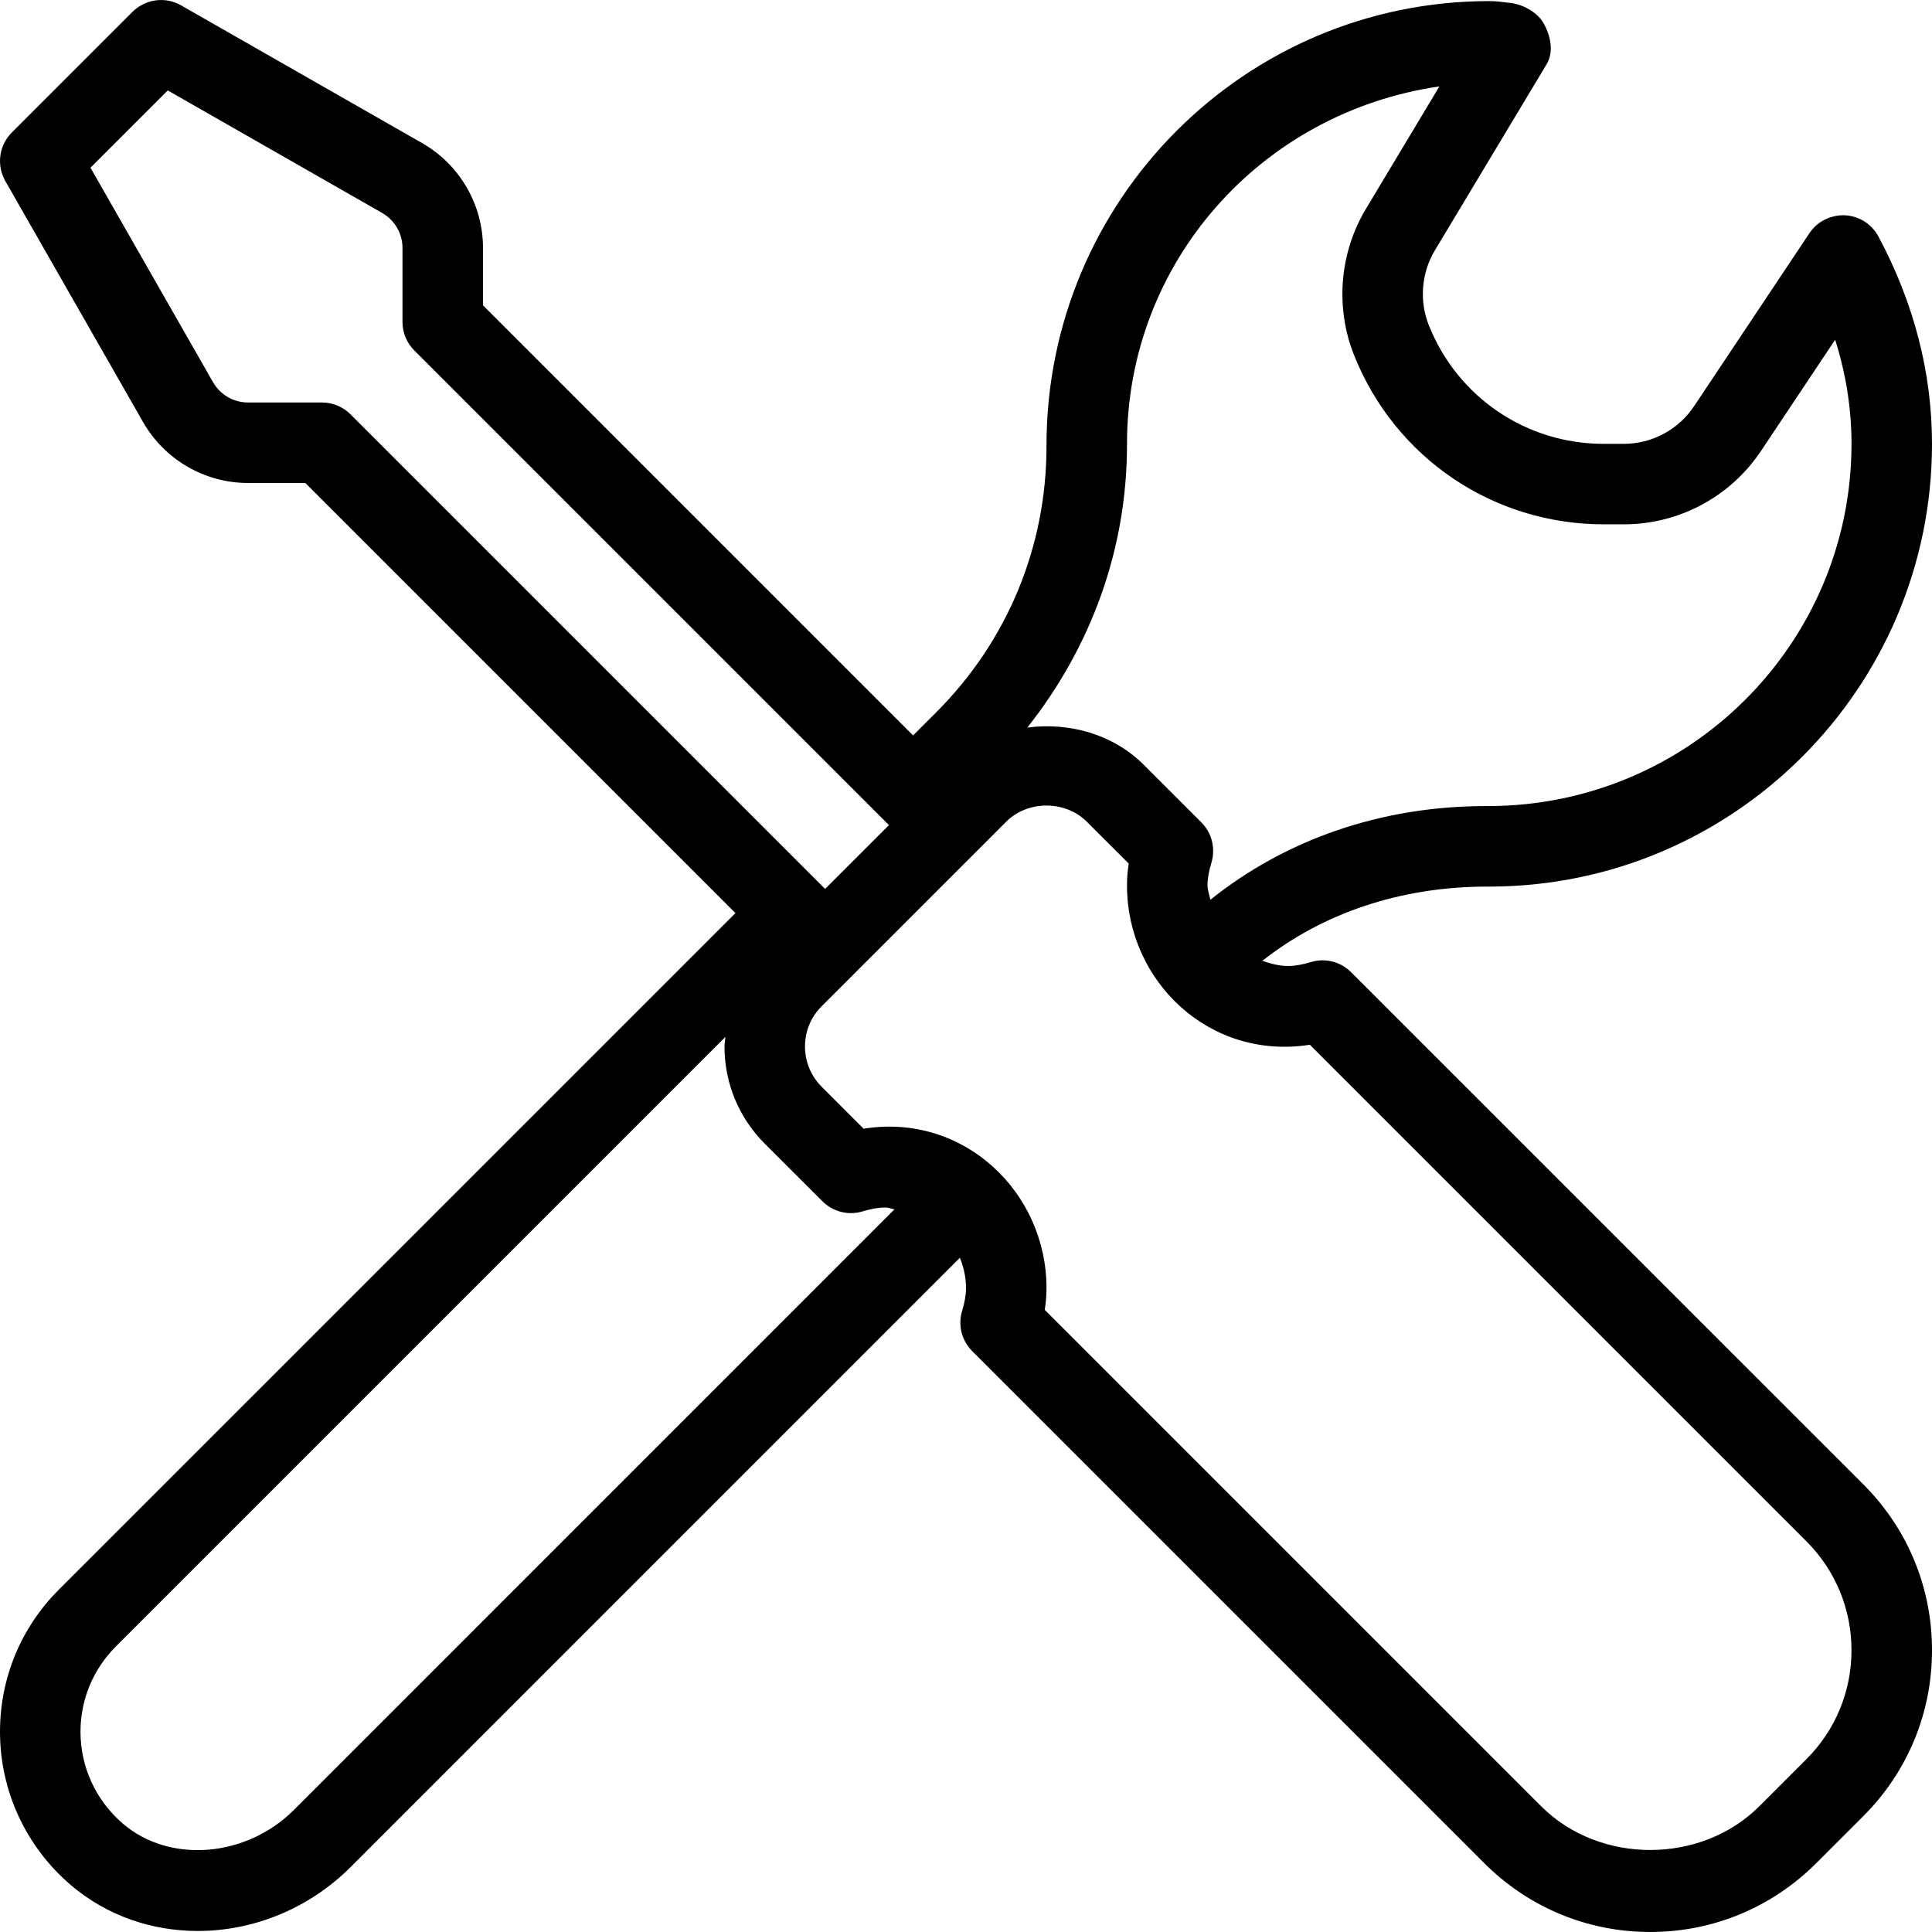 <svg enable-background="new 0 0 512 512" viewBox="0 0 512 512" xmlns="http://www.w3.org/2000/svg"><path d="m358.042 257.632c-2.75-2.771-6.854-3.823-10.604-2.677-2.375.708-4.313 1.042-6.104 1.042-2.409 0-4.633-.637-6.793-1.375 15.891-12.52 36.398-19.667 59.647-19.667h.479c64.708 0 117.333-52.635 117.333-117.333 0-18.813-4.771-37.292-14.188-54.937-1.771-3.313-5.146-5.448-8.896-5.635-3.792-.115-7.313 1.625-9.396 4.74l-30.563 45.844c-4.167 6.25-11.146 9.99-18.667 9.99h-5.271c-20.542 0-38.729-12.323-46.354-31.396-2.583-6.458-2-13.885 1.583-19.865l29.604-49.313c1.917-3.198 1.146-7.281-.604-10.583-1.729-3.302-5.958-5.552-9.688-5.76-1.625-.229-3.229-.417-4.896-.417-64.708 0-117.333 52.635-117.333 117.76.063 26.698-10.313 51.802-29.188 70.677l-6.167 6.167-113.976-113.981v-15.208c0-11.448-6.167-22.094-16.125-27.781l-63.917-36.521c-4.125-2.375-9.396-1.677-12.833 1.719l-32 32c-3.396 3.396-4.104 8.656-1.729 12.833l36.542 63.937c5.688 9.927 16.333 16.104 27.771 16.104h15.208l113.979 113.979-179.271 179.261c-10.083 10.073-15.625 23.469-15.625 37.719 0 15.604 6.833 30.396 18.729 40.573 9.563 8.177 21.521 12.198 33.688 12.198 14.521 0 29.313-5.74 40.542-16.979l161.421-161.43c1.012 2.482 1.621 5.172 1.621 8.013 0 1.833-.333 3.75-1.021 6.031-1.167 3.781-.146 7.885 2.646 10.677l135.75 135.75c11.75 11.74 27.375 18.208 43.958 18.208s32.208-6.469 43.958-18.208l12.5-12.5c11.75-11.729 18.208-27.344 18.208-43.958 0-16.615-6.458-32.229-18.208-43.958zm-59.375-140.011c0-47.948 35.333-87.802 82.792-94.729l-19.5 32.5c-7 11.677-8.146 26.167-3.104 38.76 10.875 27.219 36.854 44.802 66.167 44.802h5.271c14.667 0 28.271-7.281 36.417-19.49l19.625-29.427c2.875 9.073 4.333 18.292 4.333 27.583 0 52.938-43.063 96-96.375 96-.188 0-.375 0-.563 0-27.993 0-53.236 9.02-72.964 24.824-.238-1.273-.766-2.441-.766-3.783 0-1.771.333-3.719 1.063-6.125 1.104-3.75.083-7.823-2.688-10.594l-15.292-15.281c-8.115-8.115-19.785-11.311-30.826-9.848 16.863-21.327 26.463-47.266 26.41-75.192zm-205.792-7.833c-2-2-4.708-3.125-7.542-3.125h-19.625c-3.813 0-7.354-2.063-9.25-5.375l-32.479-56.844 20.479-20.479 56.833 32.479c3.313 1.896 5.375 5.448 5.375 9.26v19.626c0 2.833 1.125 5.542 3.125 7.542l125.79 125.79-16.919 16.914zm-15 369.875c-12.604 12.594-32.896 14.25-45.271 3.656-7.167-6.125-11.271-15-11.271-24.365 0-8.552 3.333-16.583 9.375-22.625l161.54-161.54c-.059.853-.249 1.677-.249 2.54 0 9.729 3.792 18.875 10.667 25.75l15.292 15.281c2.792 2.781 6.875 3.802 10.604 2.677 2.375-.708 4.313-1.042 6.104-1.042.845 0 1.564.385 2.383.482zm400.833-13.458-12.5 12.5c-15.458 15.417-42.292 15.417-57.75 0l-131.583-131.584c.313-1.958.458-3.885.458-5.792 0-25.438-22-46.469-48.458-42.208l-11.125-11.125c-2.854-2.854-4.417-6.635-4.417-10.667s1.563-7.823 4.417-10.667l48.917-48.917c5.708-5.688 15.625-5.688 21.333 0l11.125 11.115c-.313 1.979-.458 3.885-.458 5.802 0 25.427 21.875 46.375 48.458 42.208l131.583 131.583c7.708 7.708 11.958 17.958 11.958 28.875.001 10.918-4.249 21.168-11.958 28.877z"/></svg>